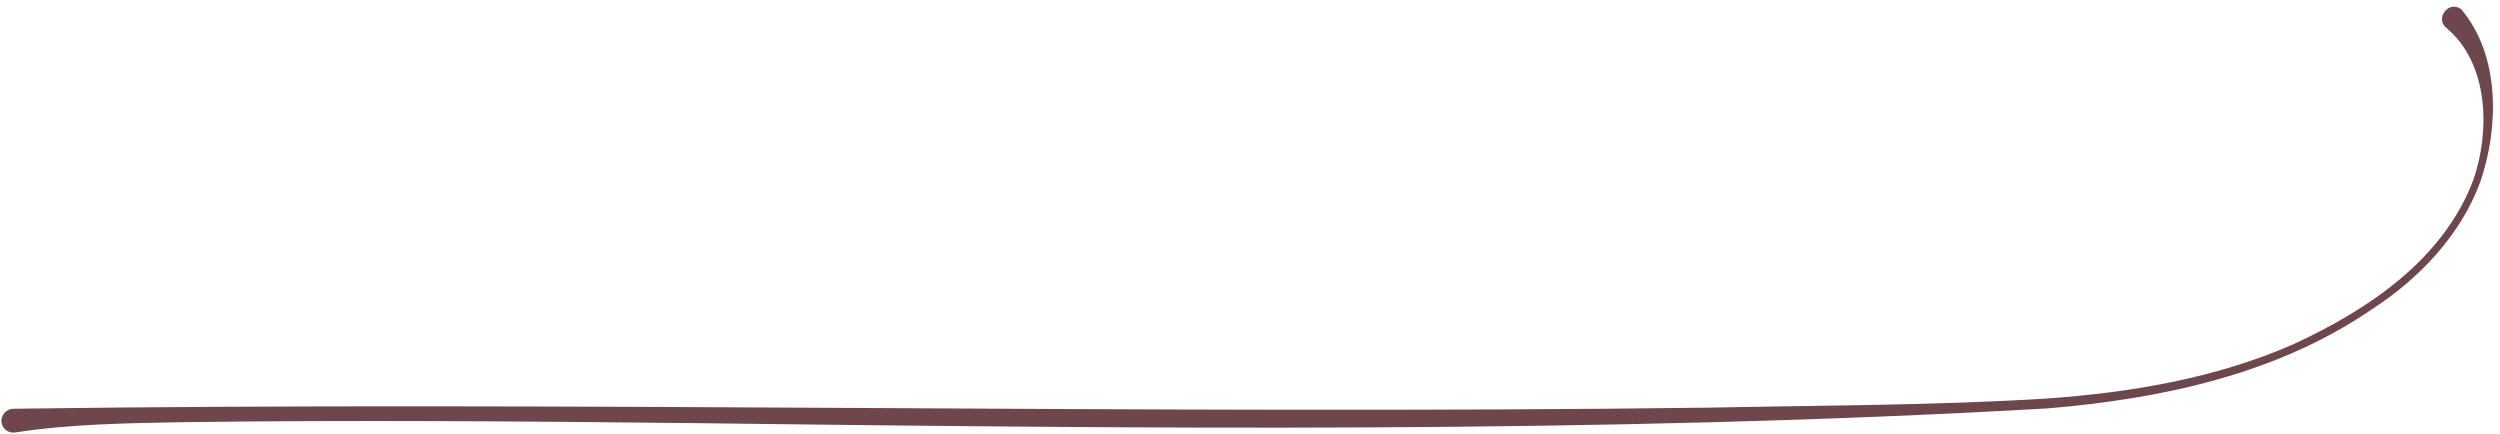 <?xml version="1.0" encoding="UTF-8" standalone="no"?><svg xmlns="http://www.w3.org/2000/svg" xmlns:xlink="http://www.w3.org/1999/xlink" data-name="レイヤー 1" fill="#6d474c" height="55" preserveAspectRatio="xMidYMid meet" version="1" viewBox="91.5 222.1 316.7 55.0" width="316.7" zoomAndPan="magnify"><g id="change1_1"><path d="M93.2,273.88c70.46-.98,144.4.77,214.8-.14,14.28-.3,28.63-.27,42.88-1.16,10.64-.77,21.31-2.56,31.12-6.86,9.47-4.36,19.1-10.78,22.86-20.94,2.11-6.18,1.88-14.62-3.39-19.09-1.61-1.21.22-3.6,1.81-2.43,5,5.9,4.76,15.04,2.44,21.84-2.52,6.85-7.83,12.38-13.88,16.27-11.98,8.17-26.62,11.26-40.86,12.46-56.34,3.25-115.23,2.56-171.79,1.87-21.46-.23-42.93-.4-64.39-.12-7.13.13-14.34.22-21.33,1.3-.83.16-1.65-.41-1.77-1.25-.15-.91.58-1.75,1.5-1.74h0Z"/></g></svg>